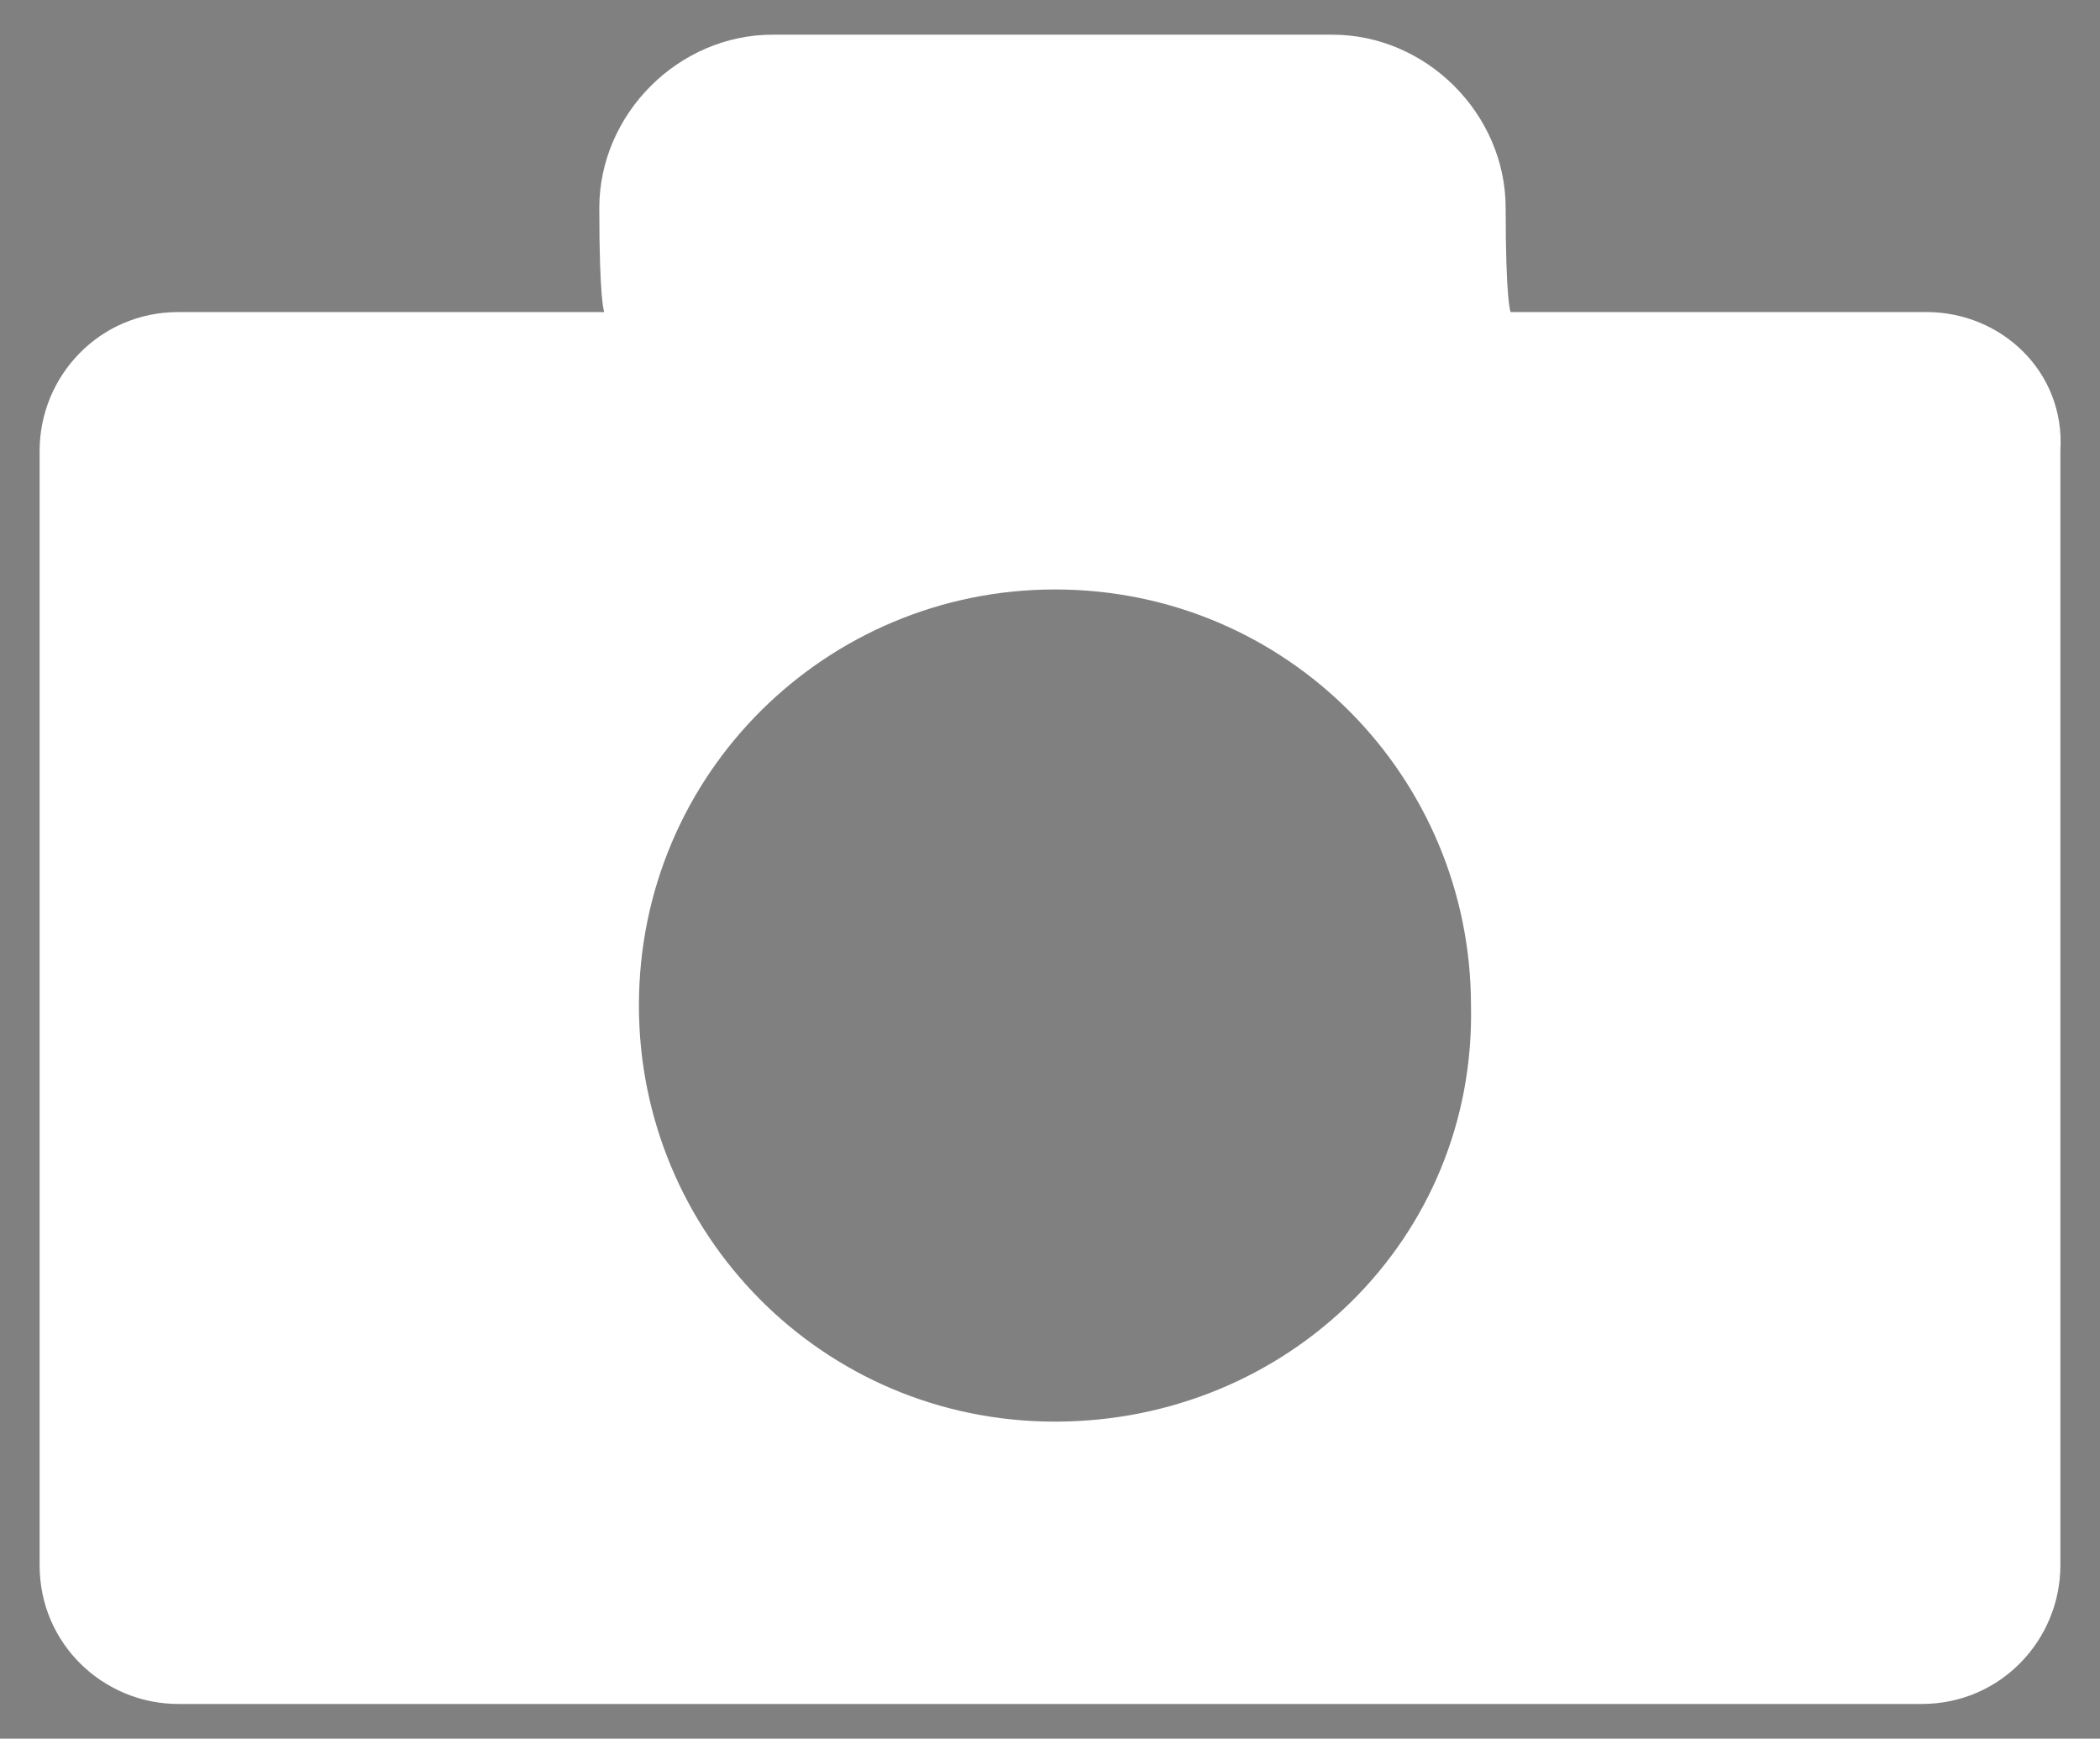<?xml version="1.0" encoding="utf-8"?>
<!-- Generator: Adobe Illustrator 22.0.1, SVG Export Plug-In . SVG Version: 6.00 Build 0)  -->
<svg version="1.1" id="Layer_1" xmlns="http://www.w3.org/2000/svg" xmlns:xlink="http://www.w3.org/1999/xlink" x="0px" y="0px"
	 viewBox="0 0 42.4 35.1" style="enable-background:new 0 0 42.4 35.1;" xml:space="preserve">
<rect x="0" y="0" width="42.4" height="35.1" fill="#808080" stroke="none"/>
<style type="text/css">
	.st0{fill-rule:evenodd;clip-rule:evenodd;fill:#FFFFFF;}
</style>
<path d="M2170.8,2279.4c-0.6,0-1,0.4-1,1s0.4,1,1,1h22.6l-11.3,11.3c-0.4,0.4-0.4,1,0,1.4s1,0.4,1.4,0l13-13l0,0
	c0.2-0.2,0.3-0.4,0.3-0.7l0,0l0,0l0,0c0-0.3-0.2-0.6-0.4-0.8l-12.9-12.9c-0.4-0.4-1-0.4-1.4,0s-0.4,1,0,1.4l11.3,11.3H2170.8
	L2170.8,2279.4z"/>
<g>
	<g>
		<path class="st0" d="M38.9,6.3h-8.4c0,0-0.1-0.2-0.1-2.1c0-1.9-1.6-3.5-3.5-3.5H15.6c-1.9,0-3.5,1.6-3.5,3.5
			c0,1.9,0.1,2.1,0.1,2.1H3.6c-1.6,0-2.8,1.3-2.8,2.8v22.5c0,1.6,1.3,2.8,2.8,2.8h35.2c1.6,0,2.8-1.3,2.8-2.8V9.1
			C41.7,7.5,40.4,6.3,38.9,6.3z M21.3,28.7c-4.7,0-8.4-3.8-8.4-8.4c0-4.7,3.8-8.4,8.4-8.4c4.7,0,8.4,3.8,8.4,8.4
			C29.8,25,26,28.7,21.3,28.7z"/>
	</g>
</g>
</svg>

